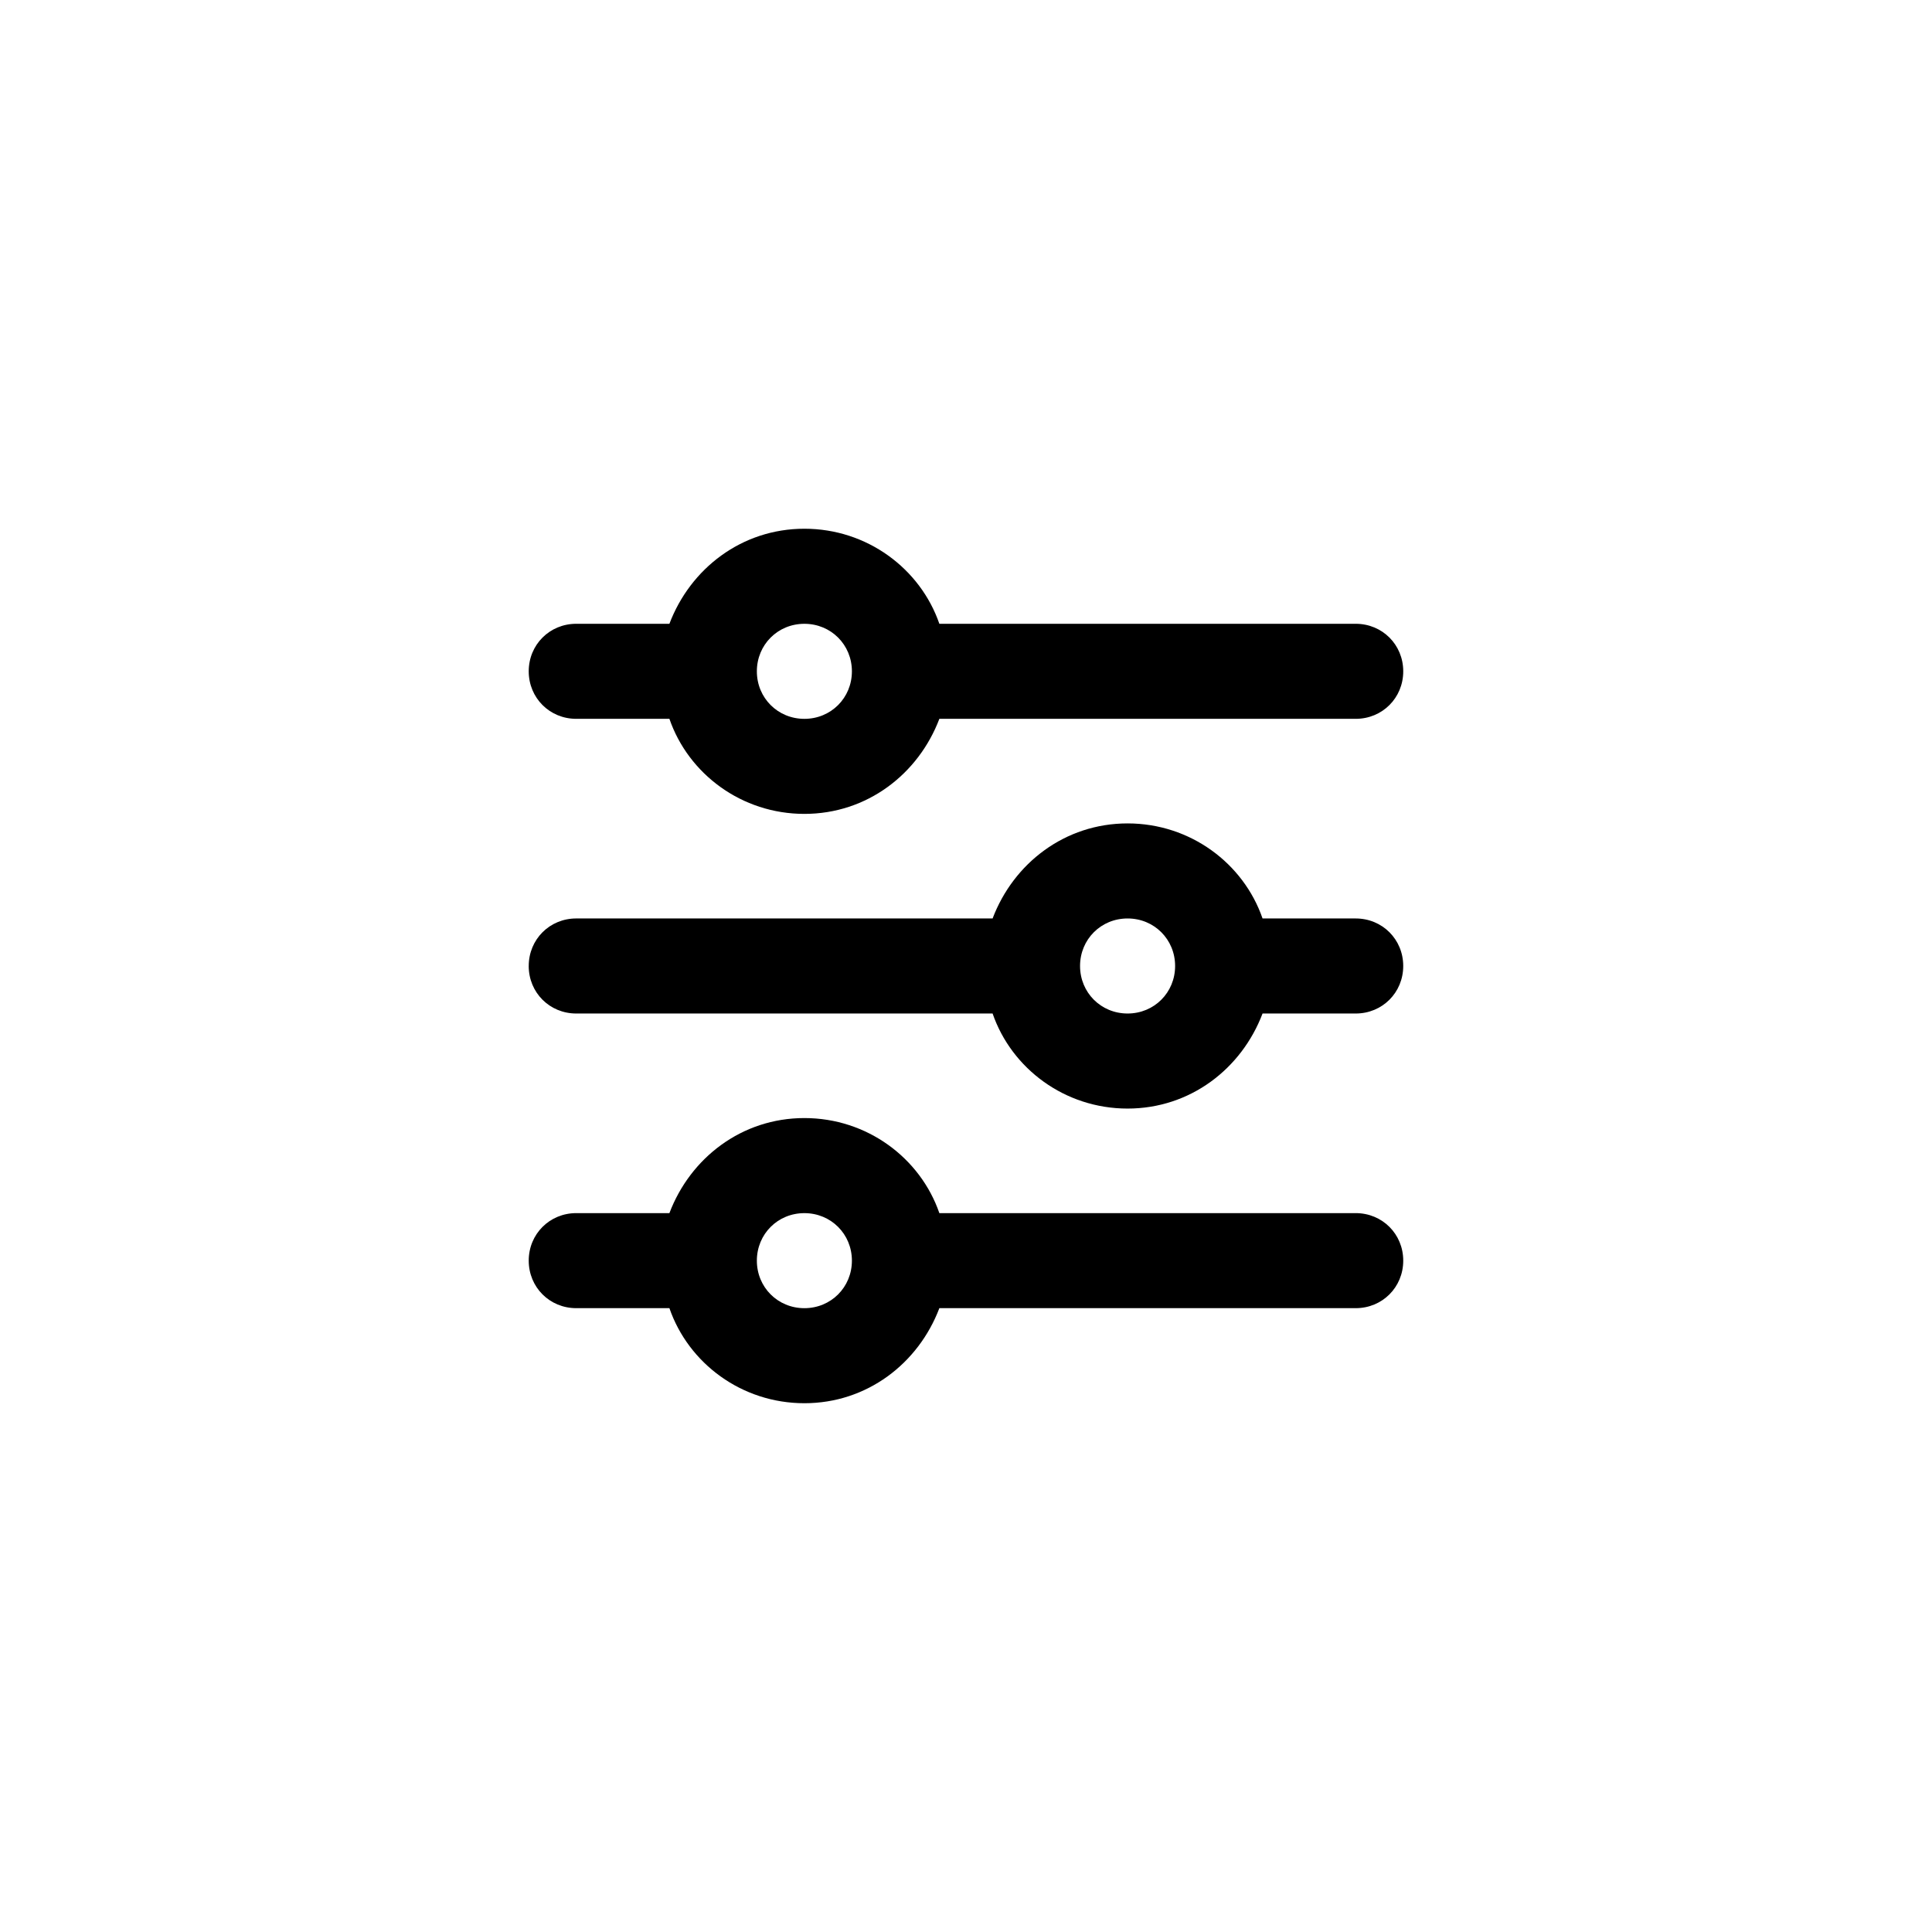 <?xml version="1.0" encoding="UTF-8"?>
<!-- Uploaded to: ICON Repo, www.svgrepo.com, Generator: ICON Repo Mixer Tools -->
<svg fill="#000000" width="800px" height="800px" version="1.1" viewBox="144 144 512 512" xmlns="http://www.w3.org/2000/svg">
 <path d="m503.28 309.31h-110.34c-5.039-14.609-19.145-25.191-35.77-25.191s-30.23 10.578-35.77 25.191h-24.688c-7.055 0-12.594 5.543-12.594 12.594 0 7.055 5.543 12.594 12.594 12.594h24.688c5.039 14.609 19.145 25.191 35.77 25.191s30.23-10.578 35.77-25.191h110.34c7.055 0 12.594-5.543 12.594-12.594s-5.543-12.594-12.594-12.594zm-146.11 25.191c-7.055 0-12.594-5.543-12.594-12.594 0-7.055 5.543-12.594 12.594-12.594 7.055 0 12.594 5.543 12.594 12.594 0 7.051-5.543 12.594-12.594 12.594zm-73.055 65.496c0 7.055 5.543 12.594 12.594 12.594h110.34c5.039 14.609 19.145 25.191 35.77 25.191s30.23-10.578 35.77-25.191h24.688c7.055 0 12.594-5.543 12.594-12.594 0-7.055-5.543-12.594-12.594-12.594h-24.688c-5.039-14.609-19.145-25.191-35.77-25.191s-30.23 10.578-35.77 25.191l-110.33-0.004c-7.055 0-12.598 5.543-12.598 12.598zm146.11 0c0-7.055 5.543-12.594 12.594-12.594 7.055-0.004 12.598 5.539 12.598 12.594s-5.543 12.594-12.594 12.594c-7.055 0-12.598-5.543-12.598-12.594zm73.055 65.492h-110.34c-5.039-14.609-19.145-25.191-35.77-25.191s-30.23 10.578-35.77 25.191h-24.688c-7.055 0-12.594 5.543-12.594 12.594 0 7.055 5.543 12.594 12.594 12.594h24.688c5.039 14.609 19.145 25.191 35.77 25.191s30.23-10.578 35.77-25.191h110.34c7.055 0 12.594-5.543 12.594-12.594 0-7.051-5.543-12.594-12.594-12.594zm-146.11 25.191c-7.055 0-12.594-5.543-12.594-12.594 0-7.055 5.543-12.594 12.594-12.594 7.055 0 12.594 5.543 12.594 12.594 0 7.051-5.543 12.594-12.594 12.594z"/>
</svg>